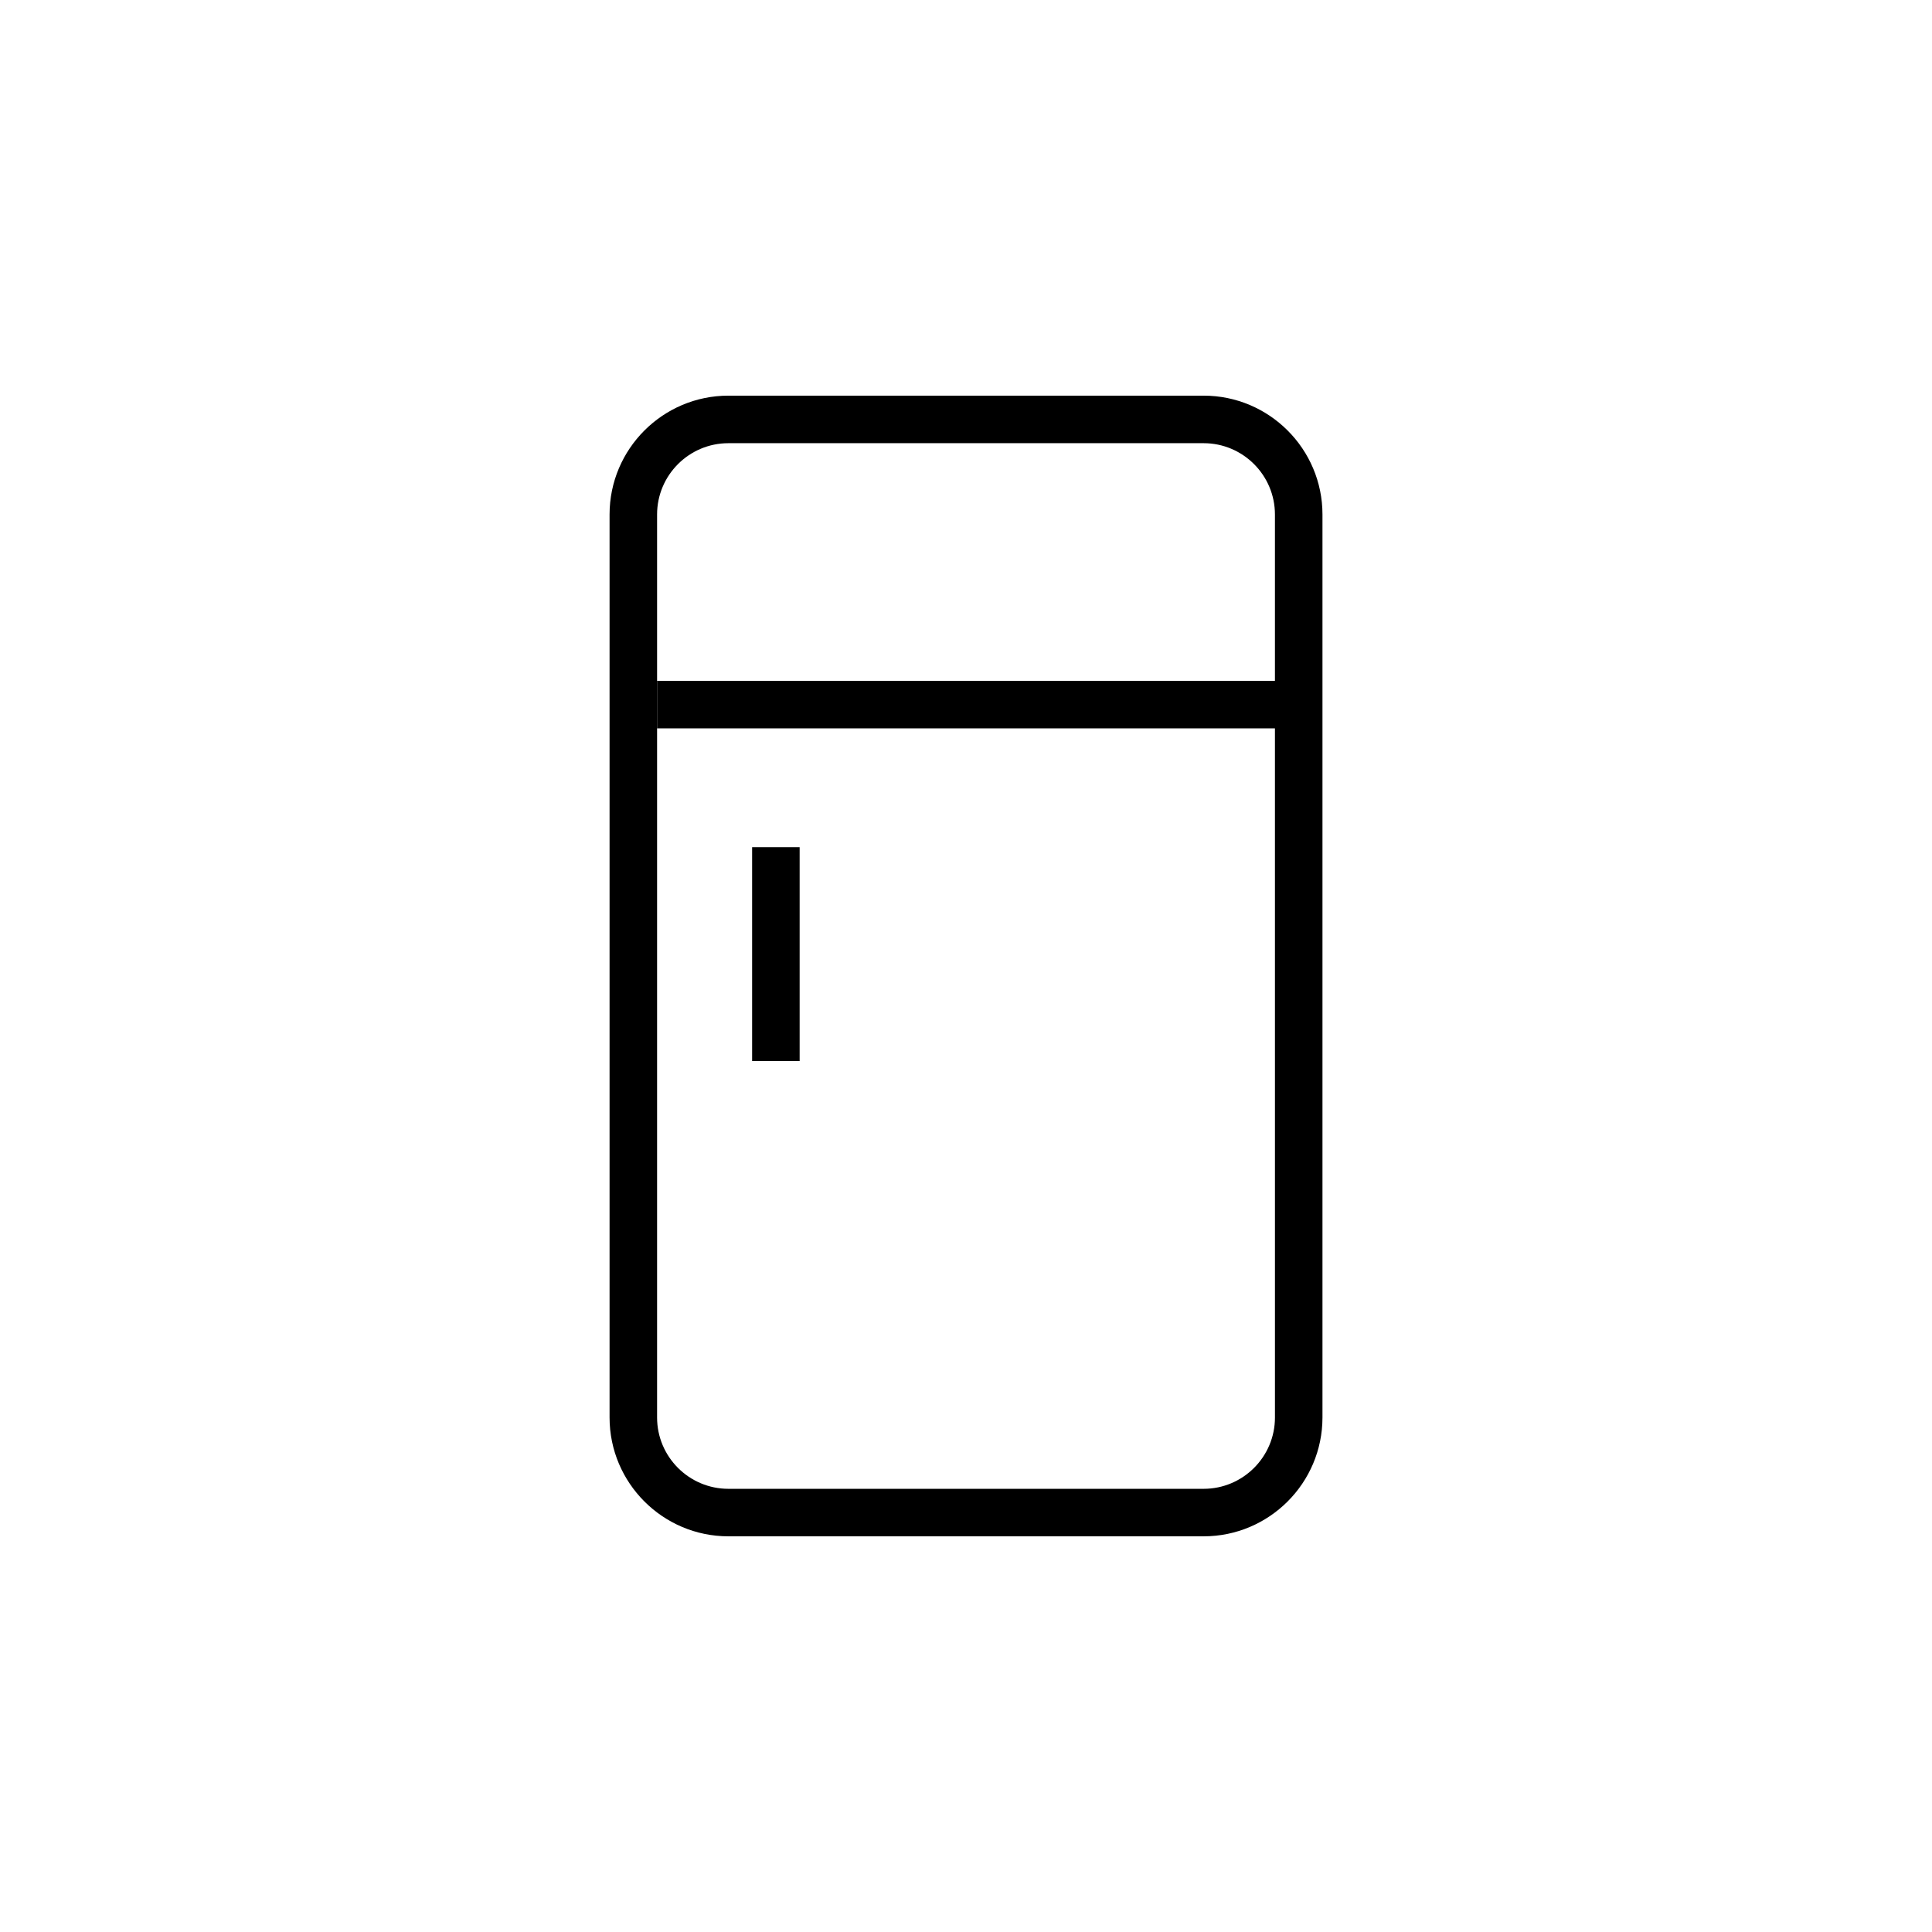 <?xml version="1.0" encoding="UTF-8"?>
<!-- Uploaded to: SVG Repo, www.svgrepo.com, Generator: SVG Repo Mixer Tools -->
<svg fill="#000000" width="800px" height="800px" version="1.1" viewBox="144 144 512 512" xmlns="http://www.w3.org/2000/svg">
 <g>
  <path d="m462.98 551.14h-125.95c-17.363 0-31.488-14.125-31.488-31.488v-239.31c0-17.363 14.125-31.488 31.488-31.488h125.95c17.363 0 31.488 14.125 31.488 31.488v239.31c-0.004 17.363-14.129 31.488-31.488 31.488zm-125.95-289.69c-10.418 0-18.895 8.477-18.895 18.895v239.31c0 10.418 8.477 18.895 18.895 18.895h125.95c10.418 0 18.895-8.477 18.895-18.895l-0.004-239.31c0-10.418-8.477-18.895-18.895-18.895z"/>
  <path d="m318.13 324.43h170.04v12.594h-170.04z"/>
  <path d="m343.32 368.51h12.594v56.68h-12.594z"/>
 </g>
</svg>